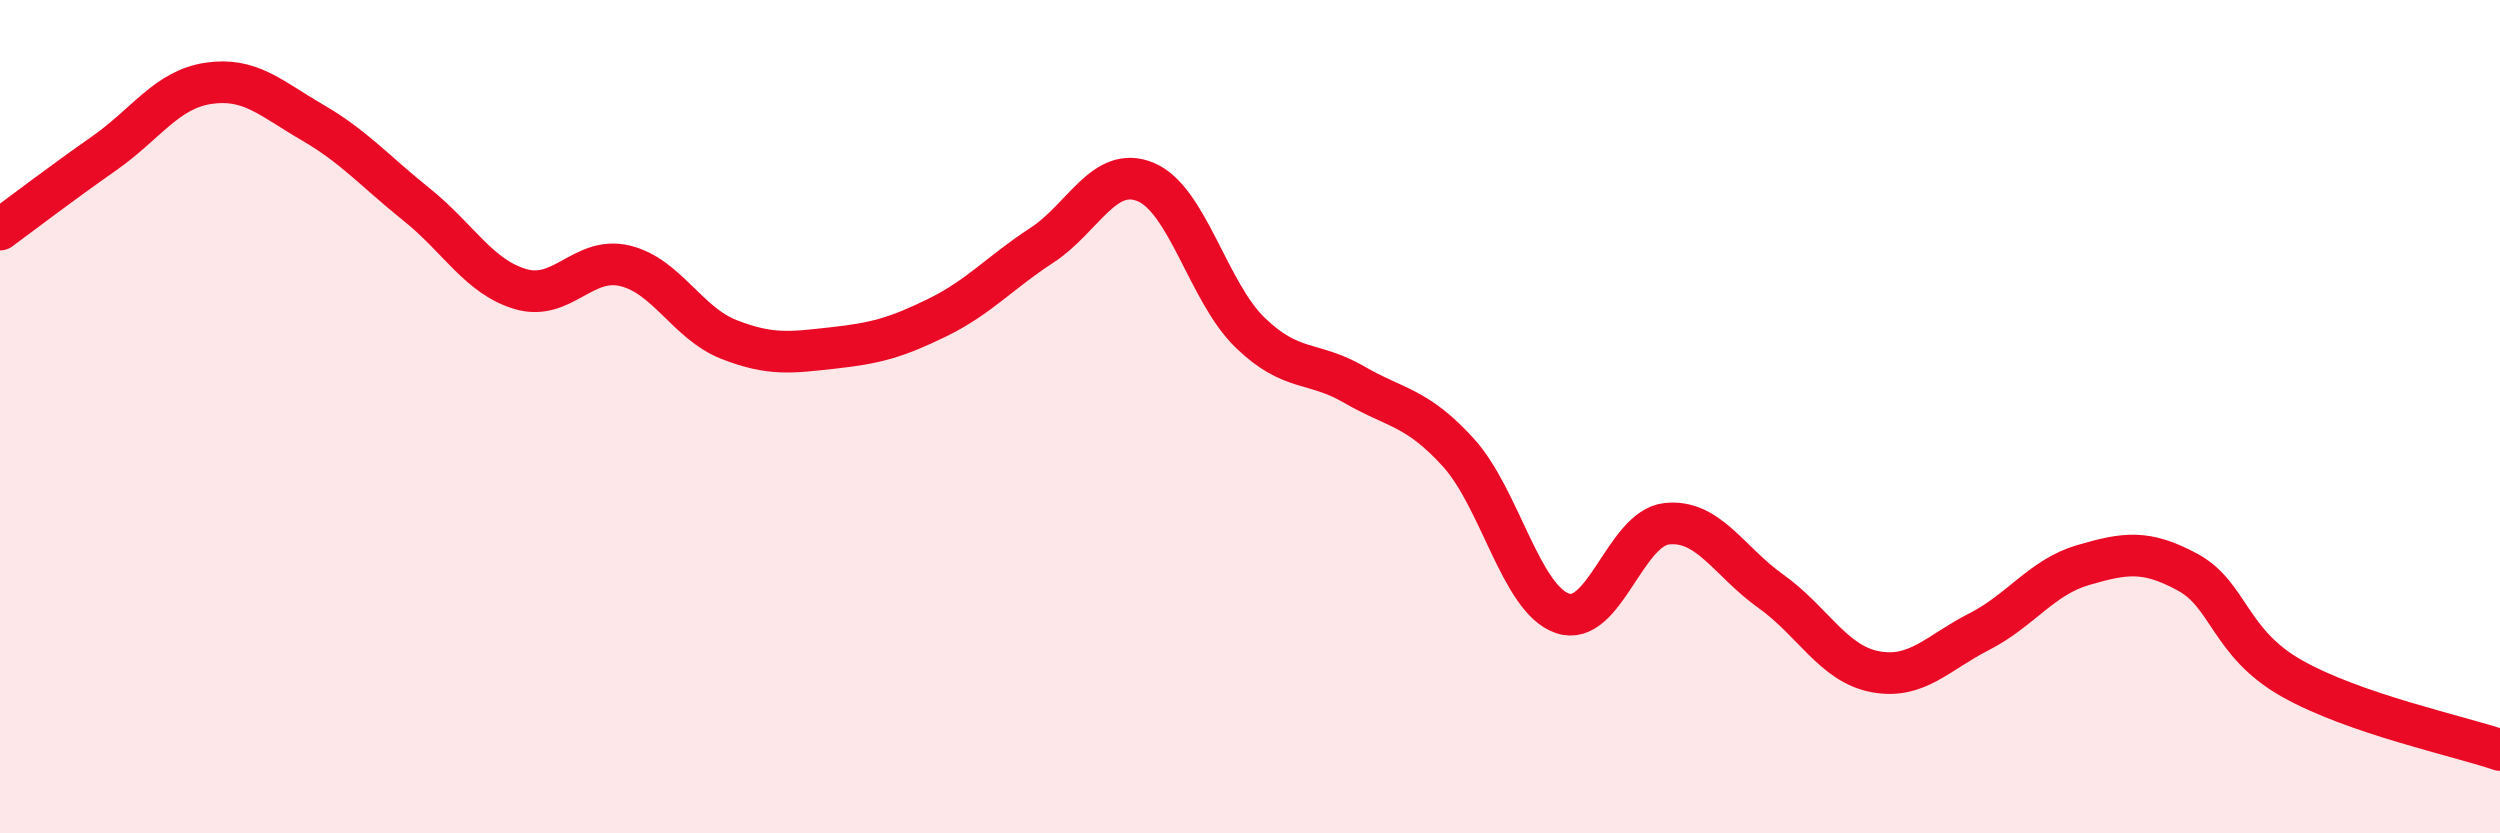 
    <svg width="60" height="20" viewBox="0 0 60 20" xmlns="http://www.w3.org/2000/svg">
      <path
        d="M 0,5.51 C 0.5,5.14 1.5,4.38 2.5,3.68 C 3.5,2.98 4,2.15 5,2 C 6,1.85 6.5,2.36 7.5,2.94 C 8.5,3.52 9,4.11 10,4.91 C 11,5.71 11.5,6.65 12.5,6.94 C 13.5,7.23 14,6.14 15,6.38 C 16,6.62 16.5,7.76 17.5,8.15 C 18.5,8.54 19,8.46 20,8.35 C 21,8.24 21.5,8.11 22.5,7.62 C 23.5,7.13 24,6.54 25,5.89 C 26,5.24 26.5,3.95 27.5,4.37 C 28.5,4.79 29,7.01 30,7.98 C 31,8.95 31.5,8.65 32.5,9.23 C 33.5,9.81 34,9.76 35,10.86 C 36,11.96 36.5,14.38 37.5,14.72 C 38.5,15.06 39,12.68 40,12.57 C 41,12.46 41.5,13.48 42.5,14.19 C 43.5,14.9 44,15.93 45,16.12 C 46,16.31 46.5,15.67 47.5,15.16 C 48.5,14.65 49,13.85 50,13.56 C 51,13.27 51.5,13.19 52.5,13.73 C 53.5,14.27 53.5,15.43 55,16.28 C 56.5,17.13 59,17.66 60,18L60 20L0 20Z"
        fill="#EB0A25"
        opacity="0.1"
        stroke-linecap="round"
        stroke-linejoin="round"
      />
      <path
        d="M 0,5.51 C 0.5,5.14 1.5,4.38 2.5,3.68 C 3.5,2.98 4,2.15 5,2 C 6,1.85 6.5,2.36 7.5,2.94 C 8.5,3.52 9,4.11 10,4.91 C 11,5.71 11.5,6.65 12.5,6.94 C 13.5,7.23 14,6.14 15,6.38 C 16,6.62 16.5,7.76 17.5,8.15 C 18.5,8.54 19,8.46 20,8.35 C 21,8.24 21.5,8.11 22.5,7.62 C 23.5,7.13 24,6.54 25,5.89 C 26,5.24 26.5,3.95 27.5,4.37 C 28.5,4.79 29,7.01 30,7.98 C 31,8.95 31.5,8.65 32.5,9.23 C 33.5,9.81 34,9.76 35,10.86 C 36,11.96 36.5,14.38 37.5,14.72 C 38.5,15.06 39,12.68 40,12.57 C 41,12.46 41.5,13.48 42.5,14.19 C 43.5,14.9 44,15.93 45,16.12 C 46,16.31 46.5,15.67 47.5,15.16 C 48.5,14.65 49,13.85 50,13.56 C 51,13.27 51.5,13.19 52.5,13.73 C 53.5,14.27 53.5,15.43 55,16.28 C 56.5,17.13 59,17.66 60,18"
        stroke="#EB0A25"
        stroke-width="1"
        fill="none"
        stroke-linecap="round"
        stroke-linejoin="round"
      />
    </svg>
  